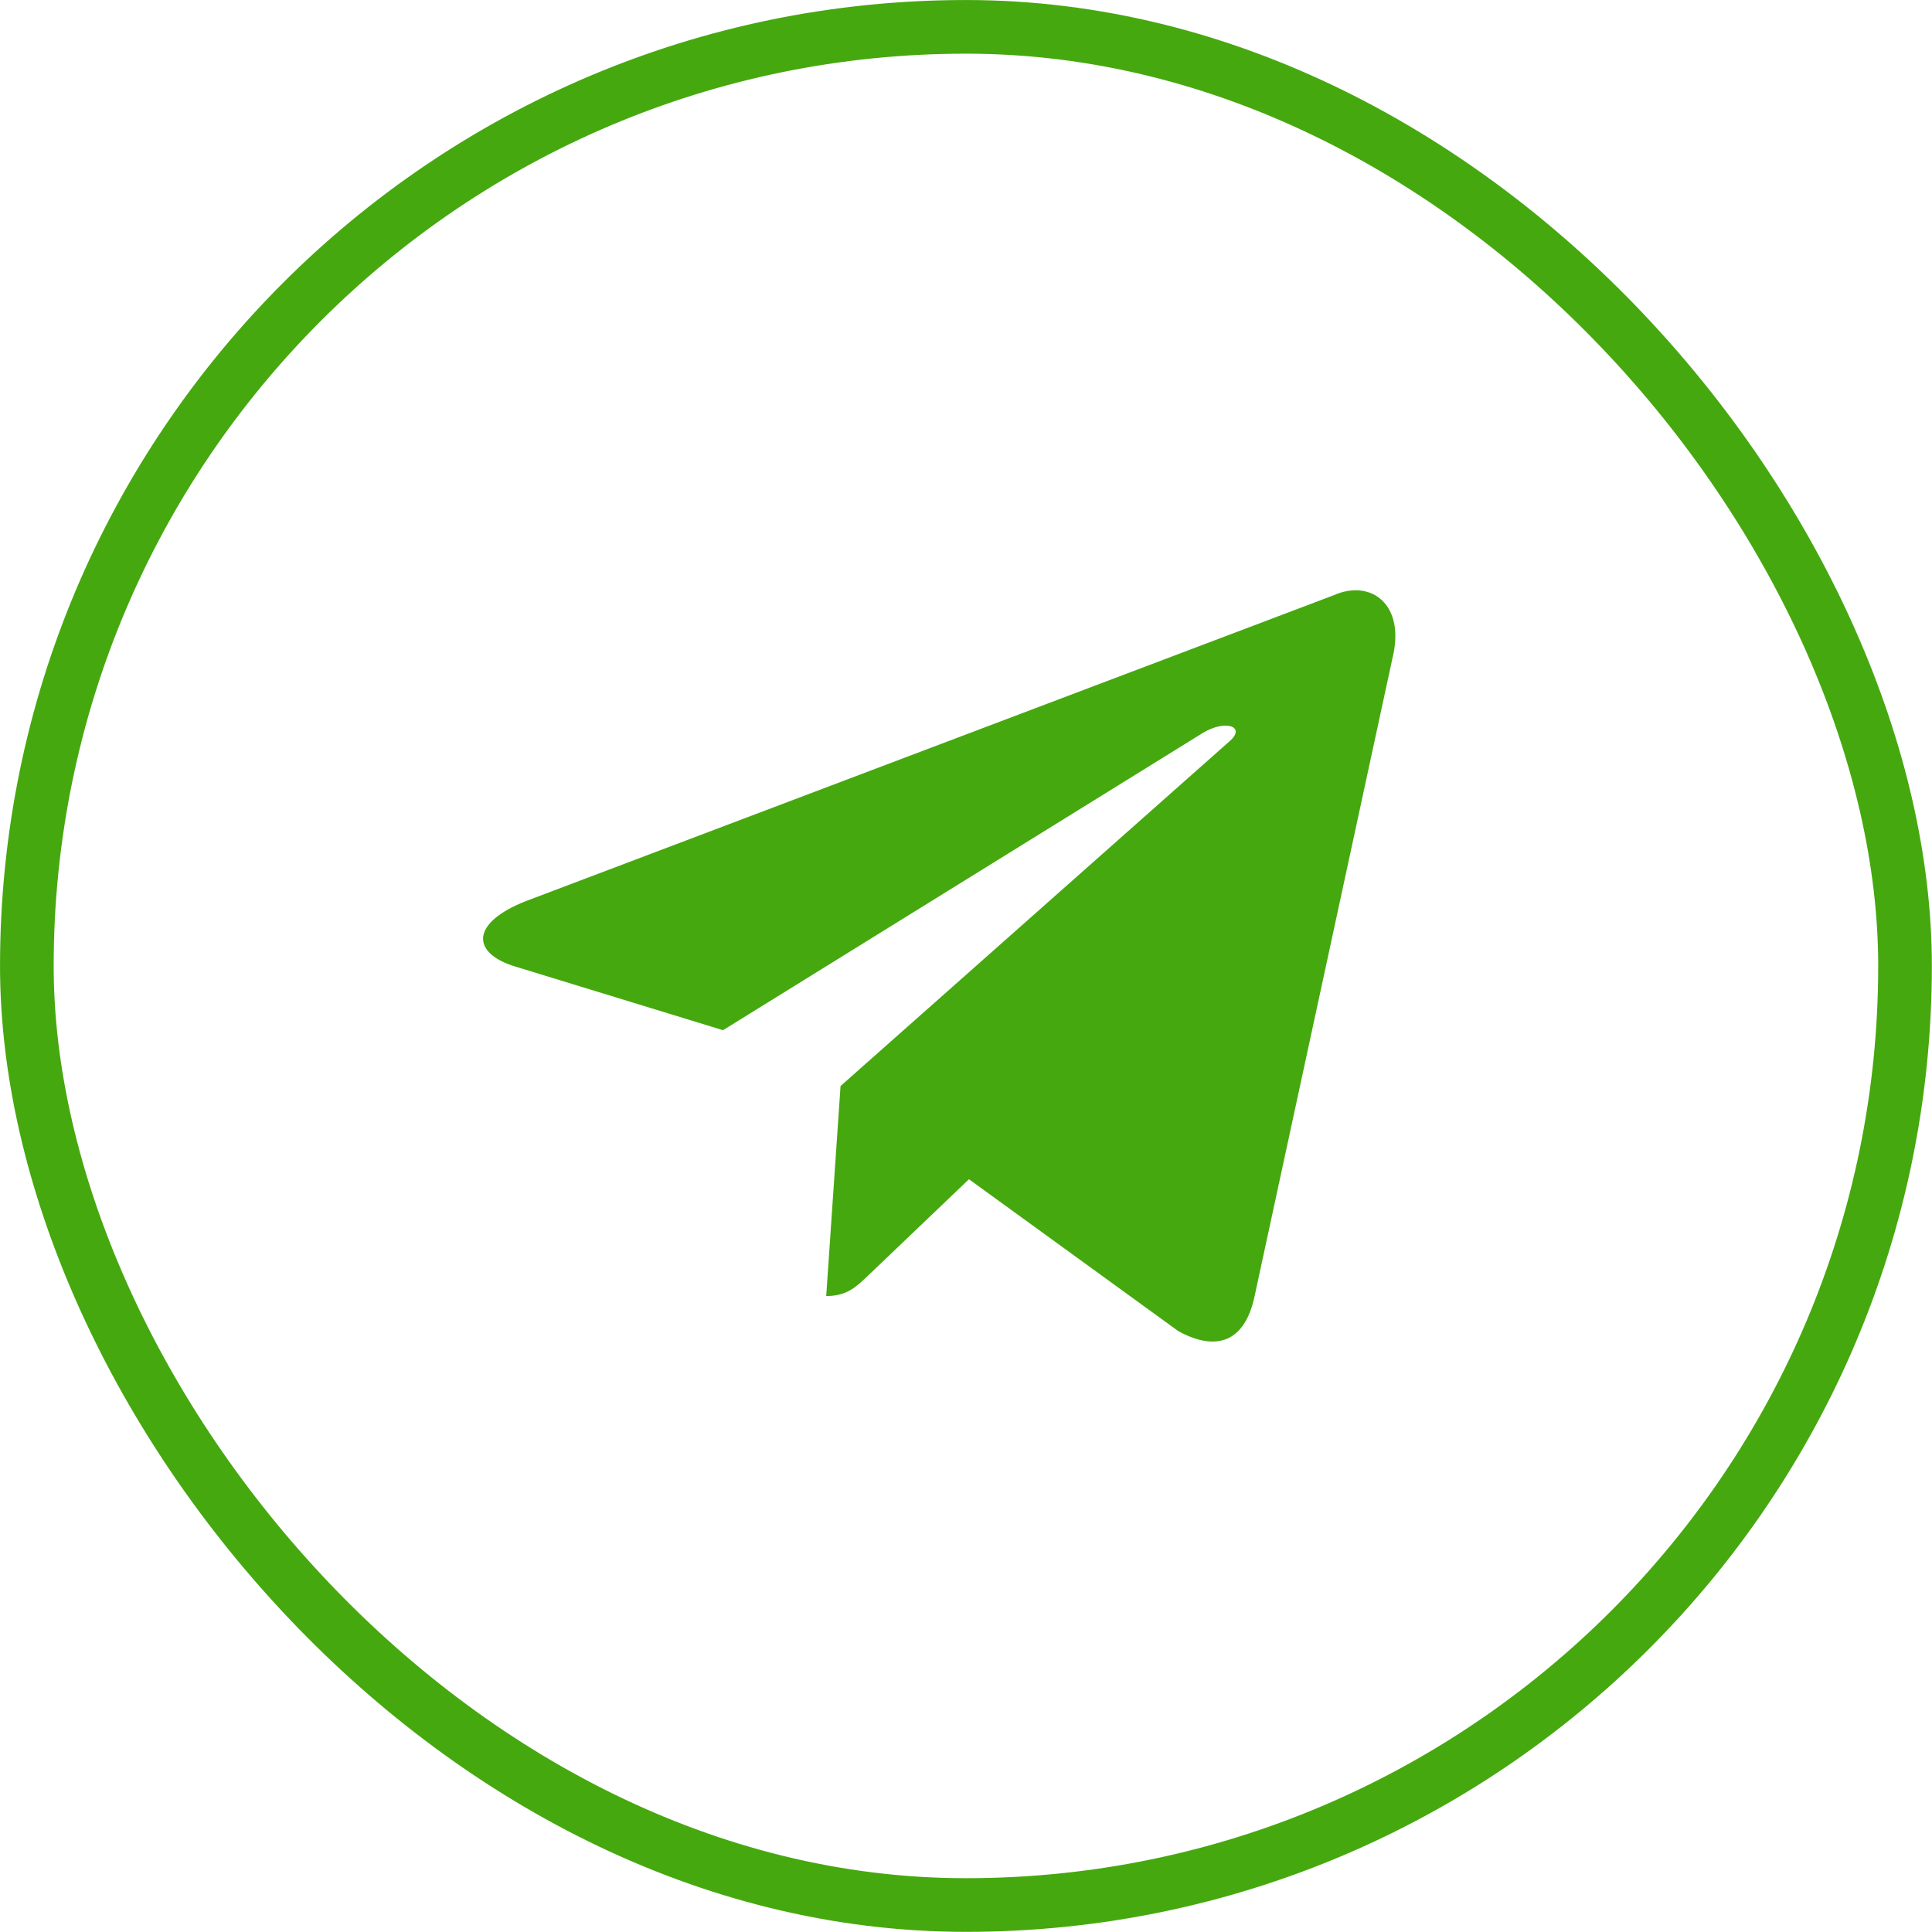 <svg width="48" height="48" viewBox="0 0 48 48" fill="none" xmlns="http://www.w3.org/2000/svg">
<rect x="0.667" y="0.667" width="46.663" height="46.663" rx="23.332" stroke="#46A80F" stroke-width="1.333"/>
<path d="M33.137 14.788L13.06 22.39C11.69 22.93 11.698 23.681 12.809 24.016L17.963 25.595L29.89 18.206C30.453 17.869 30.969 18.05 30.545 18.419L20.883 26.982H20.88L20.883 26.983L20.527 32.2C21.048 32.2 21.278 31.966 21.57 31.689L24.074 29.298L29.281 33.076C30.242 33.595 30.931 33.328 31.17 32.203L34.589 16.382C34.939 15.005 34.053 14.381 33.137 14.788Z" fill="#46A80F"/>
</svg>
